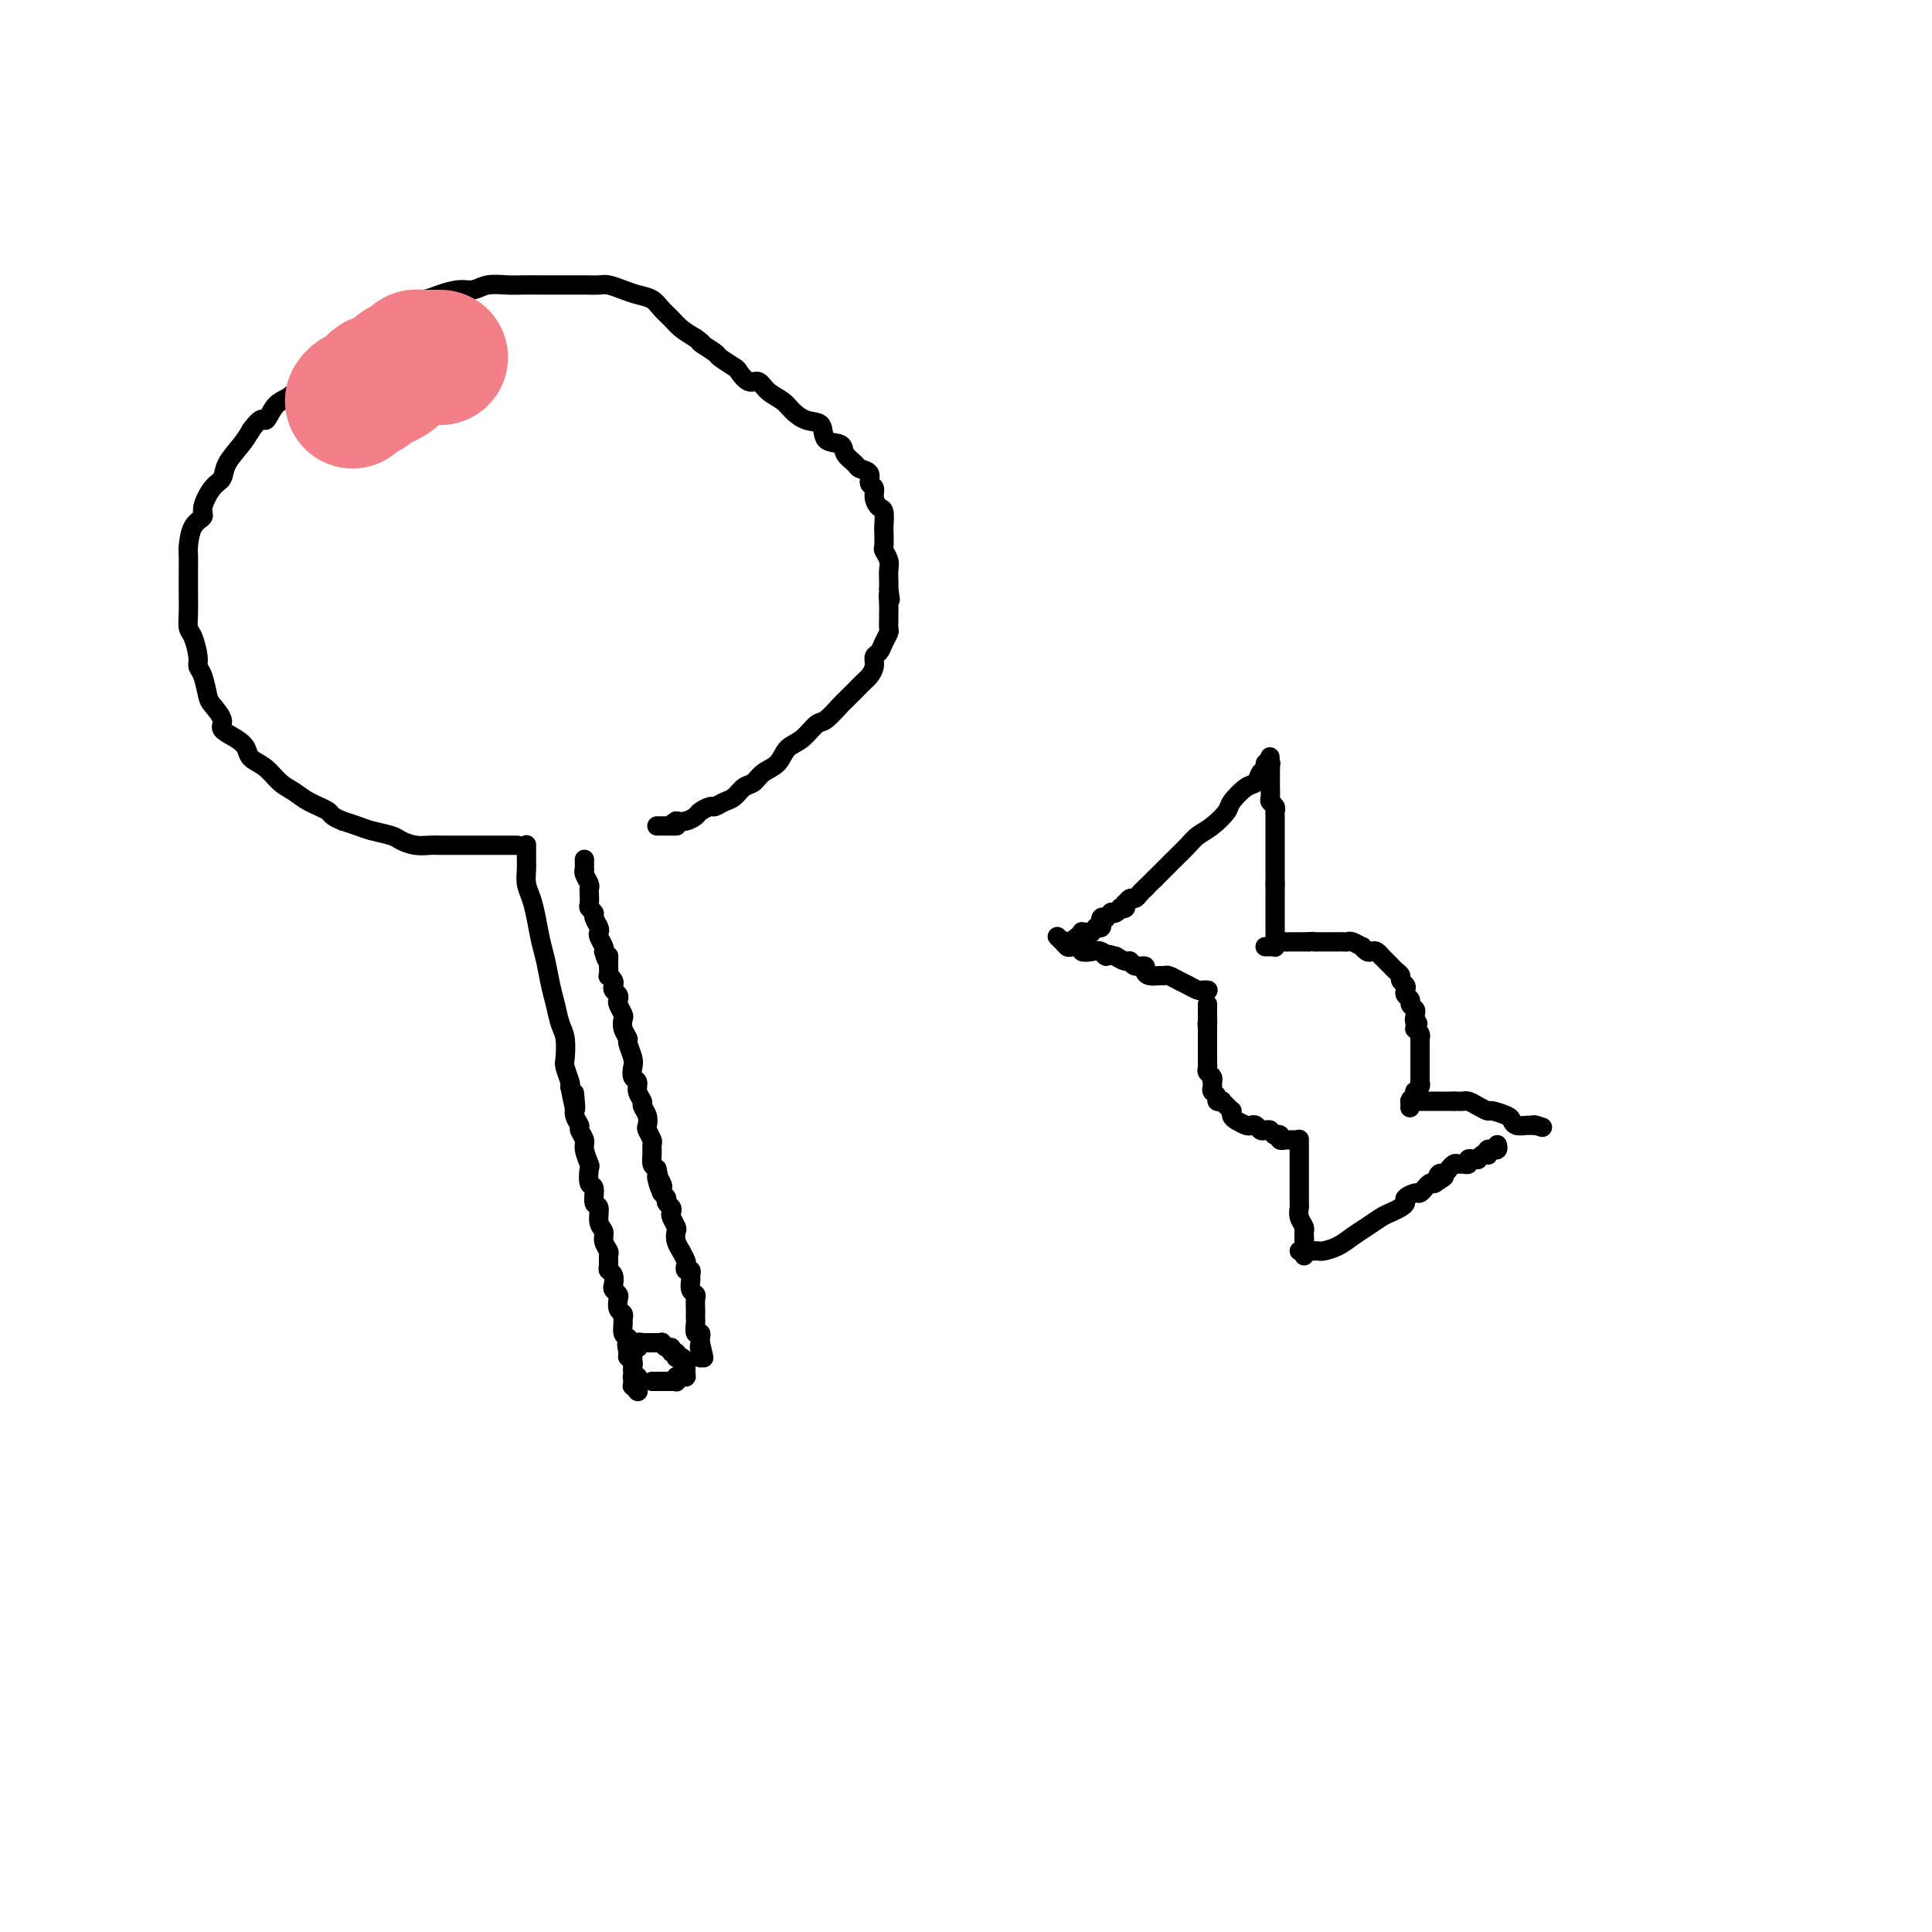 <svg viewBox='0 0 400 400' version='1.1' xmlns='http://www.w3.org/2000/svg' xmlns:xlink='http://www.w3.org/1999/xlink'><g fill='none' stroke='#000000' stroke-width='4' stroke-linecap='round' stroke-linejoin='round'><path d='M109,175c0.000,-0.088 0.000,-0.176 0,0c-0.000,0.176 -0.001,0.617 0,1c0.001,0.383 0.003,0.710 0,1c-0.003,0.290 -0.012,0.544 0,1c0.012,0.456 0.045,1.115 0,2c-0.045,0.885 -0.167,1.995 0,3c0.167,1.005 0.622,1.903 1,3c0.378,1.097 0.679,2.393 1,4c0.321,1.607 0.663,3.526 1,5c0.337,1.474 0.668,2.504 1,4c0.332,1.496 0.664,3.458 1,5c0.336,1.542 0.678,2.663 1,4c0.322,1.337 0.626,2.891 1,4c0.374,1.109 0.818,1.775 1,3c0.182,1.225 0.100,3.009 0,4c-0.100,0.991 -0.219,1.190 0,2c0.219,0.810 0.777,2.231 1,3c0.223,0.769 0.112,0.884 0,1'/><path d='M118,225c1.614,8.168 1.149,3.588 1,2c-0.149,-1.588 0.017,-0.185 0,1c-0.017,1.185 -0.216,2.150 0,3c0.216,0.850 0.846,1.584 1,2c0.154,0.416 -0.169,0.515 0,1c0.169,0.485 0.829,1.356 1,2c0.171,0.644 -0.146,1.059 0,2c0.146,0.941 0.756,2.407 1,3c0.244,0.593 0.122,0.314 0,1c-0.122,0.686 -0.244,2.337 0,3c0.244,0.663 0.854,0.338 1,1c0.146,0.662 -0.172,2.313 0,3c0.172,0.687 0.835,0.412 1,1c0.165,0.588 -0.166,2.040 0,3c0.166,0.960 0.829,1.427 1,2c0.171,0.573 -0.151,1.253 0,2c0.151,0.747 0.776,1.561 1,2c0.224,0.439 0.046,0.503 0,1c-0.046,0.497 0.039,1.429 0,2c-0.039,0.571 -0.203,0.783 0,1c0.203,0.217 0.773,0.438 1,1c0.227,0.562 0.112,1.464 0,2c-0.112,0.536 -0.223,0.707 0,1c0.223,0.293 0.778,0.709 1,1c0.222,0.291 0.112,0.458 0,1c-0.112,0.542 -0.227,1.458 0,2c0.227,0.542 0.796,0.709 1,1c0.204,0.291 0.044,0.707 0,1c-0.044,0.293 0.026,0.464 0,1c-0.026,0.536 -0.150,1.439 0,2c0.150,0.561 0.575,0.781 1,1'/><path d='M130,277c1.852,8.449 0.482,3.573 0,2c-0.482,-1.573 -0.077,0.157 0,1c0.077,0.843 -0.176,0.799 0,1c0.176,0.201 0.779,0.646 1,1c0.221,0.354 0.059,0.617 0,1c-0.059,0.383 -0.016,0.887 0,1c0.016,0.113 0.004,-0.163 0,0c-0.004,0.163 -0.001,0.766 0,1c0.001,0.234 -0.001,0.100 0,0c0.001,-0.100 0.004,-0.167 0,0c-0.004,0.167 -0.015,0.566 0,1c0.015,0.434 0.057,0.901 0,1c-0.057,0.099 -0.211,-0.170 0,0c0.211,0.170 0.789,0.777 1,1c0.211,0.223 0.057,0.060 0,0c-0.057,-0.060 -0.015,-0.019 0,0c0.015,0.019 0.004,0.016 0,0c-0.004,-0.016 -0.000,-0.047 0,0c0.000,0.047 -0.004,0.170 0,0c0.004,-0.170 0.015,-0.633 0,-1c-0.015,-0.367 -0.057,-0.637 0,-1c0.057,-0.363 0.211,-0.818 0,-1c-0.211,-0.182 -0.789,-0.090 -1,0c-0.211,0.090 -0.057,0.179 0,0c0.057,-0.179 0.015,-0.625 0,-1c-0.015,-0.375 -0.004,-0.679 0,-1c0.004,-0.321 0.002,-0.661 0,-1'/><path d='M131,282c0.000,-0.559 0.000,0.042 0,0c-0.000,-0.042 -0.001,-0.728 0,-1c0.001,-0.272 0.004,-0.129 0,0c-0.004,0.129 -0.015,0.246 0,0c0.015,-0.246 0.056,-0.854 0,-1c-0.056,-0.146 -0.207,0.171 0,0c0.207,-0.171 0.773,-0.830 1,-1c0.227,-0.170 0.114,0.151 0,0c-0.114,-0.151 -0.228,-0.772 0,-1c0.228,-0.228 0.797,-0.061 1,0c0.203,0.061 0.039,0.016 0,0c-0.039,-0.016 0.046,-0.004 0,0c-0.046,0.004 -0.223,0.001 0,0c0.223,-0.001 0.845,-0.000 1,0c0.155,0.000 -0.156,0.000 0,0c0.156,-0.000 0.778,0.000 1,0c0.222,-0.000 0.044,-0.000 0,0c-0.044,0.000 0.045,0.000 0,0c-0.045,-0.000 -0.223,-0.001 0,0c0.223,0.001 0.847,0.004 1,0c0.153,-0.004 -0.165,-0.016 0,0c0.165,0.016 0.814,0.061 1,0c0.186,-0.061 -0.090,-0.228 0,0c0.090,0.228 0.546,0.849 1,1c0.454,0.151 0.906,-0.170 1,0c0.094,0.170 -0.172,0.830 0,1c0.172,0.170 0.781,-0.151 1,0c0.219,0.151 0.048,0.772 0,1c-0.048,0.228 0.025,0.061 0,0c-0.025,-0.061 -0.150,-0.018 0,0c0.150,0.018 0.575,0.009 1,0'/><path d='M141,281c0.944,0.482 0.306,0.186 0,0c-0.306,-0.186 -0.278,-0.261 0,0c0.278,0.261 0.807,0.859 1,1c0.193,0.141 0.052,-0.173 0,0c-0.052,0.173 -0.014,0.835 0,1c0.014,0.165 0.004,-0.166 0,0c-0.004,0.166 -0.001,0.829 0,1c0.001,0.171 0.001,-0.150 0,0c-0.001,0.150 -0.003,0.773 0,1c0.003,0.227 0.011,0.060 0,0c-0.011,-0.060 -0.042,-0.012 0,0c0.042,0.012 0.155,-0.011 0,0c-0.155,0.011 -0.580,0.055 -1,0c-0.420,-0.055 -0.834,-0.211 -1,0c-0.166,0.211 -0.082,0.789 0,1c0.082,0.211 0.162,0.057 0,0c-0.162,-0.057 -0.564,-0.015 -1,0c-0.436,0.015 -0.904,0.004 -1,0c-0.096,-0.004 0.181,-0.001 0,0c-0.181,0.001 -0.819,0.000 -1,0c-0.181,-0.000 0.095,-0.000 0,0c-0.095,0.000 -0.561,0.000 -1,0c-0.439,-0.000 -0.850,-0.000 -1,0c-0.150,0.000 -0.040,0.000 0,0c0.040,-0.000 0.011,-0.000 0,0c-0.011,0.000 -0.003,0.000 0,0c0.003,-0.000 0.001,-0.000 0,0c-0.001,0.000 -0.000,0.000 0,0c0.000,-0.000 0.000,-0.000 0,0'/><path d='M121,178c0.000,0.022 0.000,0.044 0,0c-0.000,-0.044 -0.001,-0.153 0,0c0.001,0.153 0.004,0.570 0,1c-0.004,0.430 -0.015,0.875 0,1c0.015,0.125 0.057,-0.070 0,0c-0.057,0.070 -0.211,0.404 0,1c0.211,0.596 0.788,1.455 1,2c0.212,0.545 0.061,0.776 0,1c-0.061,0.224 -0.031,0.440 0,1c0.031,0.560 0.065,1.463 0,2c-0.065,0.537 -0.227,0.707 0,1c0.227,0.293 0.845,0.707 1,1c0.155,0.293 -0.151,0.463 0,1c0.151,0.537 0.759,1.439 1,2c0.241,0.561 0.116,0.779 0,1c-0.116,0.221 -0.224,0.444 0,1c0.224,0.556 0.778,1.445 1,2c0.222,0.555 0.111,0.778 0,1'/><path d='M125,197c0.845,3.112 0.957,1.393 1,1c0.043,-0.393 0.015,0.539 0,1c-0.015,0.461 -0.018,0.452 0,1c0.018,0.548 0.056,1.652 0,2c-0.056,0.348 -0.208,-0.062 0,0c0.208,0.062 0.774,0.594 1,1c0.226,0.406 0.112,0.685 0,1c-0.112,0.315 -0.223,0.666 0,1c0.223,0.334 0.778,0.652 1,1c0.222,0.348 0.111,0.726 0,1c-0.111,0.274 -0.222,0.445 0,1c0.222,0.555 0.776,1.495 1,2c0.224,0.505 0.116,0.576 0,1c-0.116,0.424 -0.241,1.201 0,2c0.241,0.799 0.848,1.618 1,2c0.152,0.382 -0.151,0.325 0,1c0.151,0.675 0.757,2.081 1,3c0.243,0.919 0.122,1.349 0,2c-0.122,0.651 -0.244,1.522 0,2c0.244,0.478 0.854,0.565 1,1c0.146,0.435 -0.171,1.220 0,2c0.171,0.780 0.829,1.556 1,2c0.171,0.444 -0.147,0.557 0,1c0.147,0.443 0.757,1.217 1,2c0.243,0.783 0.118,1.574 0,2c-0.118,0.426 -0.228,0.485 0,1c0.228,0.515 0.796,1.486 1,2c0.204,0.514 0.044,0.571 0,1c-0.044,0.429 0.027,1.231 0,2c-0.027,0.769 -0.150,1.505 0,2c0.150,0.495 0.575,0.747 1,1'/><path d='M136,242c1.642,7.367 0.248,3.283 0,2c-0.248,-1.283 0.651,0.234 1,1c0.349,0.766 0.150,0.783 0,1c-0.150,0.217 -0.250,0.636 0,1c0.250,0.364 0.851,0.674 1,1c0.149,0.326 -0.152,0.669 0,1c0.152,0.331 0.759,0.651 1,1c0.241,0.349 0.116,0.726 0,1c-0.116,0.274 -0.223,0.446 0,1c0.223,0.554 0.777,1.492 1,2c0.223,0.508 0.116,0.588 0,1c-0.116,0.412 -0.241,1.157 0,2c0.241,0.843 0.848,1.785 1,2c0.152,0.215 -0.152,-0.297 0,0c0.152,0.297 0.759,1.403 1,2c0.241,0.597 0.118,0.684 0,1c-0.118,0.316 -0.229,0.862 0,1c0.229,0.138 0.797,-0.132 1,0c0.203,0.132 0.040,0.664 0,1c-0.040,0.336 0.042,0.475 0,1c-0.042,0.525 -0.207,1.436 0,2c0.207,0.564 0.788,0.781 1,1c0.212,0.219 0.057,0.438 0,1c-0.057,0.562 -0.016,1.465 0,2c0.016,0.535 0.008,0.703 0,1c-0.008,0.297 -0.016,0.724 0,1c0.016,0.276 0.057,0.403 0,1c-0.057,0.597 -0.211,1.665 0,2c0.211,0.335 0.788,-0.064 1,0c0.212,0.064 0.061,0.590 0,1c-0.061,0.410 -0.030,0.705 0,1'/><path d='M145,278c1.392,5.731 0.373,2.057 0,1c-0.373,-1.057 -0.100,0.501 0,1c0.100,0.499 0.027,-0.063 0,0c-0.027,0.063 -0.007,0.749 0,1c0.007,0.251 0.002,0.068 0,0c-0.002,-0.068 -0.001,-0.019 0,0c0.001,0.019 0.000,0.010 0,0'/><path d='M268,236c-0.002,0.000 -0.005,0.000 0,0c0.005,-0.000 0.016,-0.000 0,0c-0.016,0.000 -0.061,0.000 0,0c0.061,-0.000 0.228,-0.000 0,0c-0.228,0.000 -0.850,0.001 -1,0c-0.150,-0.001 0.171,-0.004 0,0c-0.171,0.004 -0.834,0.015 -1,0c-0.166,-0.015 0.166,-0.057 0,0c-0.166,0.057 -0.829,0.211 -1,0c-0.171,-0.211 0.150,-0.789 0,-1c-0.150,-0.211 -0.771,-0.057 -1,0c-0.229,0.057 -0.065,0.016 0,0c0.065,-0.016 0.033,-0.008 0,0'/><path d='M264,235c-0.798,-0.377 -0.791,-0.819 -1,-1c-0.209,-0.181 -0.632,-0.100 -1,0c-0.368,0.100 -0.679,0.220 -1,0c-0.321,-0.220 -0.650,-0.780 -1,-1c-0.350,-0.220 -0.721,-0.102 -1,0c-0.279,0.102 -0.466,0.186 -1,0c-0.534,-0.186 -1.414,-0.641 -2,-1c-0.586,-0.359 -0.879,-0.622 -1,-1c-0.121,-0.378 -0.070,-0.872 0,-1c0.070,-0.128 0.158,0.110 0,0c-0.158,-0.110 -0.563,-0.568 -1,-1c-0.437,-0.432 -0.905,-0.837 -1,-1c-0.095,-0.163 0.185,-0.085 0,0c-0.185,0.085 -0.834,0.176 -1,0c-0.166,-0.176 0.151,-0.621 0,-1c-0.151,-0.379 -0.772,-0.693 -1,-1c-0.228,-0.307 -0.065,-0.607 0,-1c0.065,-0.393 0.031,-0.879 0,-1c-0.031,-0.121 -0.061,0.123 0,0c0.061,-0.123 0.212,-0.611 0,-1c-0.212,-0.389 -0.789,-0.678 -1,-1c-0.211,-0.322 -0.057,-0.678 0,-1c0.057,-0.322 0.015,-0.611 0,-1c-0.015,-0.389 -0.004,-0.877 0,-1c0.004,-0.123 0.001,0.121 0,0c-0.001,-0.121 -0.000,-0.605 0,-1c0.000,-0.395 0.000,-0.700 0,-1c-0.000,-0.300 -0.000,-0.596 0,-1c0.000,-0.404 0.000,-0.916 0,-1c-0.000,-0.084 -0.000,0.262 0,0c0.000,-0.262 0.000,-1.131 0,-2'/><path d='M250,213c-0.155,-2.174 -0.041,-1.108 0,-1c0.041,0.108 0.011,-0.740 0,-1c-0.011,-0.260 -0.003,0.070 0,0c0.003,-0.070 0.001,-0.541 0,-1c-0.001,-0.459 -0.000,-0.908 0,-1c0.000,-0.092 0.000,0.171 0,0c-0.000,-0.171 -0.000,-0.777 0,-1c0.000,-0.223 0.000,-0.064 0,0c-0.000,0.064 -0.000,0.032 0,0'/><path d='M262,196c-0.006,-0.000 -0.012,-0.000 0,0c0.012,0.000 0.041,0.001 0,0c-0.041,-0.001 -0.152,-0.004 0,0c0.152,0.004 0.565,0.015 1,0c0.435,-0.015 0.890,-0.057 1,0c0.110,0.057 -0.124,0.211 0,0c0.124,-0.211 0.607,-0.789 1,-1c0.393,-0.211 0.697,-0.057 1,0c0.303,0.057 0.606,0.015 1,0c0.394,-0.015 0.879,-0.004 1,0c0.121,0.004 -0.122,0.001 0,0c0.122,-0.001 0.610,-0.000 1,0c0.390,0.000 0.683,0.000 1,0c0.317,-0.000 0.659,-0.000 1,0'/><path d='M271,195c1.555,-0.155 0.941,-0.041 1,0c0.059,0.041 0.789,0.011 1,0c0.211,-0.011 -0.098,-0.003 0,0c0.098,0.003 0.604,0.001 1,0c0.396,-0.001 0.684,0.000 1,0c0.316,-0.000 0.661,-0.001 1,0c0.339,0.001 0.673,0.004 1,0c0.327,-0.004 0.647,-0.016 1,0c0.353,0.016 0.739,0.061 1,0c0.261,-0.061 0.399,-0.226 1,0c0.601,0.226 1.666,0.844 2,1c0.334,0.156 -0.064,-0.150 0,0c0.064,0.150 0.591,0.758 1,1c0.409,0.242 0.701,0.120 1,0c0.299,-0.120 0.606,-0.238 1,0c0.394,0.238 0.875,0.834 1,1c0.125,0.166 -0.108,-0.096 0,0c0.108,0.096 0.555,0.551 1,1c0.445,0.449 0.889,0.894 1,1c0.111,0.106 -0.110,-0.126 0,0c0.110,0.126 0.552,0.611 1,1c0.448,0.389 0.904,0.682 1,1c0.096,0.318 -0.166,0.663 0,1c0.166,0.337 0.762,0.668 1,1c0.238,0.332 0.120,0.666 0,1c-0.120,0.334 -0.242,0.667 0,1c0.242,0.333 0.849,0.667 1,1c0.151,0.333 -0.156,0.667 0,1c0.156,0.333 0.773,0.667 1,1c0.227,0.333 0.065,0.667 0,1c-0.065,0.333 -0.032,0.667 0,1'/><path d='M293,211c1.083,1.946 0.289,0.310 0,0c-0.289,-0.310 -0.074,0.704 0,1c0.074,0.296 0.006,-0.127 0,0c-0.006,0.127 0.051,0.804 0,1c-0.051,0.196 -0.210,-0.088 0,0c0.210,0.088 0.788,0.548 1,1c0.212,0.452 0.057,0.894 0,1c-0.057,0.106 -0.015,-0.125 0,0c0.015,0.125 0.004,0.606 0,1c-0.004,0.394 -0.001,0.701 0,1c0.001,0.299 0.000,0.591 0,1c-0.000,0.409 -0.000,0.935 0,1c0.000,0.065 0.000,-0.333 0,0c-0.000,0.333 -0.000,1.395 0,2c0.000,0.605 0.001,0.753 0,1c-0.001,0.247 -0.004,0.592 0,1c0.004,0.408 0.015,0.879 0,1c-0.015,0.121 -0.057,-0.107 0,0c0.057,0.107 0.211,0.549 0,1c-0.211,0.451 -0.789,0.909 -1,1c-0.211,0.091 -0.056,-0.186 0,0c0.056,0.186 0.011,0.834 0,1c-0.011,0.166 0.011,-0.152 0,0c-0.011,0.152 -0.056,0.773 0,1c0.056,0.227 0.211,0.061 0,0c-0.211,-0.061 -0.789,-0.016 -1,0c-0.211,0.016 -0.057,0.004 0,0c0.057,-0.004 0.015,-0.001 0,0c-0.015,0.001 -0.004,0.000 0,0c0.004,-0.000 0.001,-0.000 0,0c-0.001,0.000 -0.001,0.000 0,0'/><path d='M292,228c-0.155,2.630 -0.042,0.705 0,0c0.042,-0.705 0.011,-0.189 0,0c-0.011,0.189 -0.004,0.051 0,0c0.004,-0.051 0.005,-0.014 0,0c-0.005,0.014 -0.017,0.004 0,0c0.017,-0.004 0.061,-0.001 0,0c-0.061,0.001 -0.228,0.000 0,0c0.228,-0.000 0.850,-0.000 1,0c0.150,0.000 -0.170,0.000 0,0c0.170,-0.000 0.832,-0.000 1,0c0.168,0.000 -0.159,0.000 0,0c0.159,-0.000 0.802,-0.000 1,0c0.198,0.000 -0.049,0.000 0,0c0.049,-0.000 0.394,-0.000 1,0c0.606,0.000 1.472,0.000 2,0c0.528,-0.000 0.719,-0.000 1,0c0.281,0.000 0.652,0.000 1,0c0.348,-0.000 0.674,-0.000 1,0'/><path d='M301,228c1.809,0.012 1.831,0.041 2,0c0.169,-0.041 0.487,-0.151 1,0c0.513,0.151 1.223,0.565 2,1c0.777,0.435 1.622,0.891 2,1c0.378,0.109 0.290,-0.128 1,0c0.710,0.128 2.218,0.623 3,1c0.782,0.377 0.837,0.637 1,1c0.163,0.363 0.435,0.829 1,1c0.565,0.171 1.423,0.046 2,0c0.577,-0.046 0.873,-0.012 1,0c0.127,0.012 0.087,0.003 0,0c-0.087,-0.003 -0.219,-0.001 0,0c0.219,0.001 0.791,0.000 1,0c0.209,-0.000 0.056,-0.000 0,0c-0.056,0.000 -0.015,0.000 0,0c0.015,-0.000 0.004,-0.000 0,0c-0.004,0.000 -0.002,0.000 0,0'/><path d='M318,233c2.630,0.774 0.705,0.207 0,0c-0.705,-0.207 -0.190,-0.056 0,0c0.190,0.056 0.054,0.016 0,0c-0.054,-0.016 -0.027,-0.008 0,0'/><path d='M269,236c-0.000,-0.110 -0.000,-0.220 0,0c0.000,0.220 0.000,0.770 0,1c-0.000,0.230 -0.000,0.141 0,0c0.000,-0.141 0.000,-0.333 0,0c-0.000,0.333 -0.000,1.193 0,2c0.000,0.807 0.000,1.563 0,2c-0.000,0.437 -0.000,0.555 0,1c0.000,0.445 0.000,1.218 0,2c-0.000,0.782 -0.001,1.574 0,2c0.001,0.426 0.004,0.485 0,1c-0.004,0.515 -0.015,1.487 0,2c0.015,0.513 0.057,0.568 0,1c-0.057,0.432 -0.211,1.239 0,2c0.211,0.761 0.788,1.474 1,2c0.212,0.526 0.061,0.865 0,1c-0.061,0.135 -0.030,0.068 0,0'/><path d='M270,255c0.155,3.117 0.041,1.410 0,1c-0.041,-0.410 -0.011,0.479 0,1c0.011,0.521 0.003,0.676 0,1c-0.003,0.324 -0.001,0.818 0,1c0.001,0.182 0.000,0.052 0,0c-0.000,-0.052 -0.000,-0.028 0,0c0.000,0.028 0.000,0.059 0,0c-0.000,-0.059 -0.000,-0.208 0,0c0.000,0.208 0.000,0.774 0,1c-0.000,0.226 -0.000,0.113 0,0'/><path d='M250,205c0.096,0.007 0.192,0.013 0,0c-0.192,-0.013 -0.671,-0.046 -1,0c-0.329,0.046 -0.508,0.170 -1,0c-0.492,-0.170 -1.297,-0.634 -2,-1c-0.703,-0.366 -1.305,-0.633 -2,-1c-0.695,-0.367 -1.483,-0.833 -2,-1c-0.517,-0.167 -0.764,-0.035 -1,0c-0.236,0.035 -0.462,-0.028 -1,0c-0.538,0.028 -1.387,0.147 -2,0c-0.613,-0.147 -0.990,-0.561 -1,-1c-0.010,-0.439 0.345,-0.905 0,-1c-0.345,-0.095 -1.392,0.181 -2,0c-0.608,-0.181 -0.779,-0.818 -1,-1c-0.221,-0.182 -0.492,0.091 -1,0c-0.508,-0.091 -1.254,-0.545 -2,-1'/><path d='M231,198c-3.355,-1.023 -2.242,-0.082 -2,0c0.242,0.082 -0.387,-0.696 -1,-1c-0.613,-0.304 -1.211,-0.133 -2,0c-0.789,0.133 -1.770,0.228 -2,0c-0.230,-0.228 0.292,-0.779 0,-1c-0.292,-0.221 -1.398,-0.111 -2,0c-0.602,0.111 -0.701,0.222 -1,0c-0.299,-0.222 -0.798,-0.777 -1,-1c-0.202,-0.223 -0.107,-0.112 0,0c0.107,0.112 0.225,0.226 0,0c-0.225,-0.226 -0.792,-0.793 -1,-1c-0.208,-0.207 -0.056,-0.056 0,0c0.056,0.056 0.015,0.015 0,0c-0.015,-0.015 -0.004,-0.004 0,0c0.004,0.004 0.002,0.002 0,0'/><path d='M264,195c0.000,0.081 0.000,0.162 0,0c0.000,-0.162 0.000,-0.567 0,-1c0.000,-0.433 0.000,-0.895 0,-1c0.000,-0.105 0.000,0.145 0,0c0.000,-0.145 0.000,-0.687 0,-1c0.000,-0.313 0.000,-0.399 0,-1c0.000,-0.601 0.000,-1.719 0,-2c0.000,-0.281 0.000,0.274 0,0c0.000,-0.274 0.000,-1.379 0,-2c0.000,-0.621 0.000,-0.759 0,-1c0.000,-0.241 0.000,-0.587 0,-1c0.000,-0.413 0.000,-0.894 0,-1c-0.000,-0.106 0.000,0.164 0,0c0.000,-0.164 0.000,-0.761 0,-1c0.000,-0.239 0.000,-0.119 0,0'/><path d='M264,183c0.000,-2.018 0.000,-1.063 0,-1c-0.000,0.063 -0.000,-0.767 0,-1c0.000,-0.233 0.000,0.131 0,0c-0.000,-0.131 -0.000,-0.756 0,-1c0.000,-0.244 0.000,-0.108 0,0c-0.000,0.108 -0.000,0.187 0,0c0.000,-0.187 0.000,-0.642 0,-1c-0.000,-0.358 -0.000,-0.621 0,-1c0.000,-0.379 0.000,-0.875 0,-1c-0.000,-0.125 -0.000,0.121 0,0c0.000,-0.121 0.000,-0.610 0,-1c-0.000,-0.390 -0.000,-0.681 0,-1c0.000,-0.319 0.000,-0.667 0,-1c-0.000,-0.333 -0.000,-0.653 0,-1c0.000,-0.347 0.001,-0.723 0,-1c-0.001,-0.277 -0.004,-0.456 0,-1c0.004,-0.544 0.015,-1.454 0,-2c-0.015,-0.546 -0.057,-0.727 0,-1c0.057,-0.273 0.211,-0.637 0,-1c-0.211,-0.363 -0.789,-0.723 -1,-1c-0.211,-0.277 -0.057,-0.469 0,-1c0.057,-0.531 0.015,-1.400 0,-2c-0.015,-0.600 -0.004,-0.930 0,-1c0.004,-0.070 0.001,0.121 0,0c-0.001,-0.121 -0.000,-0.554 0,-1c0.000,-0.446 0.000,-0.904 0,-1c-0.000,-0.096 -0.000,0.170 0,0c0.000,-0.170 0.000,-0.777 0,-1c-0.000,-0.223 -0.000,-0.064 0,0c0.000,0.064 0.000,0.032 0,0'/><path d='M263,159c-0.155,-3.939 -0.041,-1.788 0,-1c0.041,0.788 0.011,0.211 0,0c-0.011,-0.211 -0.003,-0.057 0,0c0.003,0.057 0.000,0.015 0,0c-0.000,-0.015 0.001,-0.004 0,0c-0.001,0.004 -0.004,0.000 0,0c0.004,-0.000 0.016,0.003 0,0c-0.016,-0.003 -0.060,-0.013 0,0c0.060,0.013 0.224,0.049 0,0c-0.224,-0.049 -0.835,-0.184 -1,0c-0.165,0.184 0.117,0.686 0,1c-0.117,0.314 -0.631,0.439 -1,1c-0.369,0.561 -0.591,1.557 -1,2c-0.409,0.443 -1.006,0.331 -2,1c-0.994,0.669 -2.387,2.117 -3,3c-0.613,0.883 -0.447,1.199 -1,2c-0.553,0.801 -1.825,2.087 -3,3c-1.175,0.913 -2.254,1.452 -3,2c-0.746,0.548 -1.159,1.106 -2,2c-0.841,0.894 -2.111,2.125 -3,3c-0.889,0.875 -1.397,1.393 -2,2c-0.603,0.607 -1.302,1.304 -2,2'/><path d='M239,182c-4.179,4.023 -2.625,2.579 -2,2c0.625,-0.579 0.321,-0.295 0,0c-0.321,0.295 -0.661,0.600 -1,1c-0.339,0.400 -0.678,0.896 -1,1c-0.322,0.104 -0.626,-0.182 -1,0c-0.374,0.182 -0.817,0.832 -1,1c-0.183,0.168 -0.104,-0.148 0,0c0.104,0.148 0.234,0.758 0,1c-0.234,0.242 -0.832,0.116 -1,0c-0.168,-0.116 0.095,-0.224 0,0c-0.095,0.224 -0.546,0.778 -1,1c-0.454,0.222 -0.910,0.111 -1,0c-0.090,-0.111 0.186,-0.222 0,0c-0.186,0.222 -0.835,0.776 -1,1c-0.165,0.224 0.153,0.116 0,0c-0.153,-0.116 -0.777,-0.241 -1,0c-0.223,0.241 -0.045,0.848 0,1c0.045,0.152 -0.045,-0.152 0,0c0.045,0.152 0.223,0.759 0,1c-0.223,0.241 -0.848,0.117 -1,0c-0.152,-0.117 0.171,-0.228 0,0c-0.171,0.228 -0.834,0.793 -1,1c-0.166,0.207 0.166,0.055 0,0c-0.166,-0.055 -0.829,-0.015 -1,0c-0.171,0.015 0.150,0.003 0,0c-0.150,-0.003 -0.772,0.003 -1,0c-0.228,-0.003 -0.064,-0.015 0,0c0.064,0.015 0.027,0.055 0,0c-0.027,-0.055 -0.046,-0.207 0,0c0.046,0.207 0.156,0.773 0,1c-0.156,0.227 -0.578,0.113 -1,0'/><path d='M223,194c-2.471,1.852 -0.647,0.482 0,0c0.647,-0.482 0.117,-0.076 0,0c-0.117,0.076 0.179,-0.177 0,0c-0.179,0.177 -0.833,0.783 -1,1c-0.167,0.217 0.151,0.044 0,0c-0.151,-0.044 -0.773,0.040 -1,0c-0.227,-0.040 -0.061,-0.203 0,0c0.061,0.203 0.017,0.772 0,1c-0.017,0.228 -0.009,0.114 0,0'/><path d='M269,259c0.476,0.000 0.952,0.001 1,0c0.048,-0.001 -0.332,-0.002 0,0c0.332,0.002 1.376,0.009 2,0c0.624,-0.009 0.827,-0.032 1,0c0.173,0.032 0.315,0.121 1,0c0.685,-0.121 1.912,-0.452 3,-1c1.088,-0.548 2.035,-1.313 3,-2c0.965,-0.687 1.947,-1.298 3,-2c1.053,-0.702 2.175,-1.497 3,-2c0.825,-0.503 1.352,-0.713 2,-1c0.648,-0.287 1.416,-0.650 2,-1c0.584,-0.350 0.984,-0.686 1,-1c0.016,-0.314 -0.350,-0.605 0,-1c0.350,-0.395 1.417,-0.894 2,-1c0.583,-0.106 0.681,0.182 1,0c0.319,-0.182 0.859,-0.832 1,-1c0.141,-0.168 -0.116,0.147 0,0c0.116,-0.147 0.605,-0.756 1,-1c0.395,-0.244 0.698,-0.122 1,0'/><path d='M297,245c3.332,-2.172 1.663,-1.103 1,-1c-0.663,0.103 -0.318,-0.761 0,-1c0.318,-0.239 0.610,0.146 1,0c0.390,-0.146 0.878,-0.824 1,-1c0.122,-0.176 -0.121,0.150 0,0c0.121,-0.150 0.606,-0.776 1,-1c0.394,-0.224 0.697,-0.046 1,0c0.303,0.046 0.607,-0.041 1,0c0.393,0.041 0.875,0.208 1,0c0.125,-0.208 -0.107,-0.791 0,-1c0.107,-0.209 0.554,-0.042 1,0c0.446,0.042 0.890,-0.040 1,0c0.110,0.040 -0.115,0.203 0,0c0.115,-0.203 0.571,-0.772 1,-1c0.429,-0.228 0.832,-0.114 1,0c0.168,0.114 0.101,0.228 0,0c-0.101,-0.228 -0.237,-0.797 0,-1c0.237,-0.203 0.848,-0.041 1,0c0.152,0.041 -0.155,-0.041 0,0c0.155,0.041 0.773,0.203 1,0c0.227,-0.203 0.065,-0.772 0,-1c-0.065,-0.228 -0.032,-0.114 0,0'/><path d='M107,175c0.087,0.000 0.175,0.000 0,0c-0.175,-0.000 -0.612,-0.000 -1,0c-0.388,0.000 -0.726,0.000 -1,0c-0.274,-0.000 -0.485,-0.000 -1,0c-0.515,0.000 -1.335,0.000 -2,0c-0.665,-0.000 -1.174,-0.000 -2,0c-0.826,0.000 -1.967,0.001 -3,0c-1.033,-0.001 -1.958,-0.003 -3,0c-1.042,0.003 -2.203,0.012 -3,0c-0.797,-0.012 -1.231,-0.045 -2,0c-0.769,0.045 -1.871,0.167 -3,0c-1.129,-0.167 -2.283,-0.622 -3,-1c-0.717,-0.378 -0.996,-0.679 -2,-1c-1.004,-0.321 -2.732,-0.663 -4,-1c-1.268,-0.337 -2.077,-0.668 -3,-1c-0.923,-0.332 -1.962,-0.666 -3,-1'/><path d='M71,170c-2.796,-1.132 -2.285,-1.462 -3,-2c-0.715,-0.538 -2.658,-1.285 -4,-2c-1.342,-0.715 -2.085,-1.399 -3,-2c-0.915,-0.601 -2.001,-1.120 -3,-2c-0.999,-0.880 -1.912,-2.123 -3,-3c-1.088,-0.877 -2.353,-1.389 -3,-2c-0.647,-0.611 -0.678,-1.323 -1,-2c-0.322,-0.677 -0.937,-1.320 -2,-2c-1.063,-0.680 -2.575,-1.397 -3,-2c-0.425,-0.603 0.236,-1.093 0,-2c-0.236,-0.907 -1.369,-2.233 -2,-3c-0.631,-0.767 -0.760,-0.976 -1,-2c-0.240,-1.024 -0.590,-2.865 -1,-4c-0.410,-1.135 -0.880,-1.566 -1,-2c-0.120,-0.434 0.112,-0.871 0,-2c-0.112,-1.129 -0.566,-2.950 -1,-4c-0.434,-1.050 -0.848,-1.330 -1,-2c-0.152,-0.670 -0.040,-1.731 0,-3c0.040,-1.269 0.010,-2.747 0,-4c-0.010,-1.253 -0.001,-2.283 0,-3c0.001,-0.717 -0.006,-1.123 0,-2c0.006,-0.877 0.024,-2.225 0,-3c-0.024,-0.775 -0.092,-0.978 0,-2c0.092,-1.022 0.343,-2.864 1,-4c0.657,-1.136 1.718,-1.566 2,-2c0.282,-0.434 -0.216,-0.871 0,-2c0.216,-1.129 1.146,-2.949 2,-4c0.854,-1.051 1.631,-1.333 2,-2c0.369,-0.667 0.330,-1.718 1,-3c0.670,-1.282 2.049,-2.795 3,-4c0.951,-1.205 1.476,-2.103 2,-3'/><path d='M52,89c2.452,-3.386 2.581,-1.851 3,-2c0.419,-0.149 1.126,-1.982 2,-3c0.874,-1.018 1.914,-1.221 3,-2c1.086,-0.779 2.220,-2.134 3,-3c0.780,-0.866 1.208,-1.243 2,-2c0.792,-0.757 1.948,-1.893 3,-3c1.052,-1.107 1.999,-2.184 3,-3c1.001,-0.816 2.057,-1.370 3,-2c0.943,-0.630 1.774,-1.334 3,-2c1.226,-0.666 2.849,-1.293 4,-2c1.151,-0.707 1.831,-1.495 3,-2c1.169,-0.505 2.829,-0.728 4,-1c1.171,-0.272 1.854,-0.595 3,-1c1.146,-0.405 2.756,-0.893 4,-1c1.244,-0.107 2.121,0.168 3,0c0.879,-0.168 1.759,-0.777 3,-1c1.241,-0.223 2.845,-0.060 4,0c1.155,0.060 1.863,0.016 3,0c1.137,-0.016 2.703,-0.004 4,0c1.297,0.004 2.324,0.000 3,0c0.676,-0.000 0.999,0.003 2,0c1.001,-0.003 2.680,-0.012 4,0c1.320,0.012 2.283,0.044 3,0c0.717,-0.044 1.189,-0.163 2,0c0.811,0.163 1.961,0.610 3,1c1.039,0.390 1.968,0.723 3,1c1.032,0.277 2.166,0.497 3,1c0.834,0.503 1.368,1.290 2,2c0.632,0.710 1.362,1.345 2,2c0.638,0.655 1.182,1.330 2,2c0.818,0.670 1.909,1.335 3,2'/><path d='M144,70c2.369,1.660 0.791,0.811 1,1c0.209,0.189 2.206,1.418 3,2c0.794,0.582 0.387,0.519 1,1c0.613,0.481 2.246,1.508 3,2c0.754,0.492 0.629,0.449 1,1c0.371,0.551 1.239,1.694 2,2c0.761,0.306 1.413,-0.226 2,0c0.587,0.226 1.107,1.210 2,2c0.893,0.790 2.159,1.385 3,2c0.841,0.615 1.255,1.249 2,2c0.745,0.751 1.819,1.619 3,2c1.181,0.381 2.467,0.277 3,1c0.533,0.723 0.312,2.274 1,3c0.688,0.726 2.283,0.627 3,1c0.717,0.373 0.555,1.217 1,2c0.445,0.783 1.496,1.504 2,2c0.504,0.496 0.460,0.765 1,1c0.540,0.235 1.664,0.434 2,1c0.336,0.566 -0.116,1.497 0,2c0.116,0.503 0.802,0.577 1,1c0.198,0.423 -0.091,1.196 0,2c0.091,0.804 0.560,1.638 1,2c0.440,0.362 0.849,0.253 1,1c0.151,0.747 0.044,2.350 0,3c-0.044,0.650 -0.026,0.348 0,1c0.026,0.652 0.060,2.258 0,3c-0.060,0.742 -0.212,0.622 0,1c0.212,0.378 0.789,1.256 1,2c0.211,0.744 0.057,1.354 0,2c-0.057,0.646 -0.016,1.327 0,2c0.016,0.673 0.008,1.336 0,2'/><path d='M184,122c0.619,3.848 0.166,1.469 0,1c-0.166,-0.469 -0.044,0.973 0,2c0.044,1.027 0.009,1.640 0,2c-0.009,0.360 0.009,0.468 0,1c-0.009,0.532 -0.045,1.490 0,2c0.045,0.510 0.171,0.573 0,1c-0.171,0.427 -0.637,1.217 -1,2c-0.363,0.783 -0.621,1.557 -1,2c-0.379,0.443 -0.878,0.555 -1,1c-0.122,0.445 0.132,1.223 0,2c-0.132,0.777 -0.649,1.554 -1,2c-0.351,0.446 -0.535,0.561 -1,1c-0.465,0.439 -1.212,1.201 -2,2c-0.788,0.799 -1.617,1.636 -2,2c-0.383,0.364 -0.319,0.256 -1,1c-0.681,0.744 -2.107,2.339 -3,3c-0.893,0.661 -1.254,0.389 -2,1c-0.746,0.611 -1.876,2.104 -3,3c-1.124,0.896 -2.240,1.195 -3,2c-0.760,0.805 -1.162,2.118 -2,3c-0.838,0.882 -2.111,1.335 -3,2c-0.889,0.665 -1.394,1.541 -2,2c-0.606,0.459 -1.313,0.500 -2,1c-0.687,0.500 -1.354,1.457 -2,2c-0.646,0.543 -1.272,0.670 -2,1c-0.728,0.330 -1.560,0.863 -2,1c-0.440,0.137 -0.488,-0.121 -1,0c-0.512,0.121 -1.488,0.620 -2,1c-0.512,0.380 -0.561,0.641 -1,1c-0.439,0.359 -1.268,0.817 -2,1c-0.732,0.183 -1.366,0.092 -2,0'/><path d='M140,170c-1.807,1.000 -0.326,1.000 0,1c0.326,-0.000 -0.505,0.000 -1,0c-0.495,0.000 -0.655,0.000 -1,0c-0.345,0.000 -0.876,0.000 -1,0c-0.124,0.000 0.159,0.000 0,0c-0.159,0.000 -0.760,0.000 -1,0c-0.240,0.000 -0.120,0.000 0,0'/></g>
<g fill='none' stroke='#F37F89' stroke-width='28' stroke-linecap='round' stroke-linejoin='round'><path d='M91,74c0.015,-0.000 0.029,-0.000 0,0c-0.029,0.000 -0.102,0.000 0,0c0.102,-0.000 0.378,-0.001 0,0c-0.378,0.001 -1.410,0.003 -2,0c-0.590,-0.003 -0.739,-0.012 -1,0c-0.261,0.012 -0.633,0.045 -1,0c-0.367,-0.045 -0.727,-0.167 -1,0c-0.273,0.167 -0.458,0.623 -1,1c-0.542,0.377 -1.440,0.675 -2,1c-0.560,0.325 -0.780,0.679 -1,1c-0.220,0.321 -0.439,0.611 -1,1c-0.561,0.389 -1.463,0.878 -2,1c-0.537,0.122 -0.707,-0.122 -1,0c-0.293,0.122 -0.707,0.610 -1,1c-0.293,0.390 -0.463,0.682 -1,1c-0.537,0.318 -1.439,0.662 -2,1c-0.561,0.338 -0.780,0.669 -1,1'/></g>
</svg>